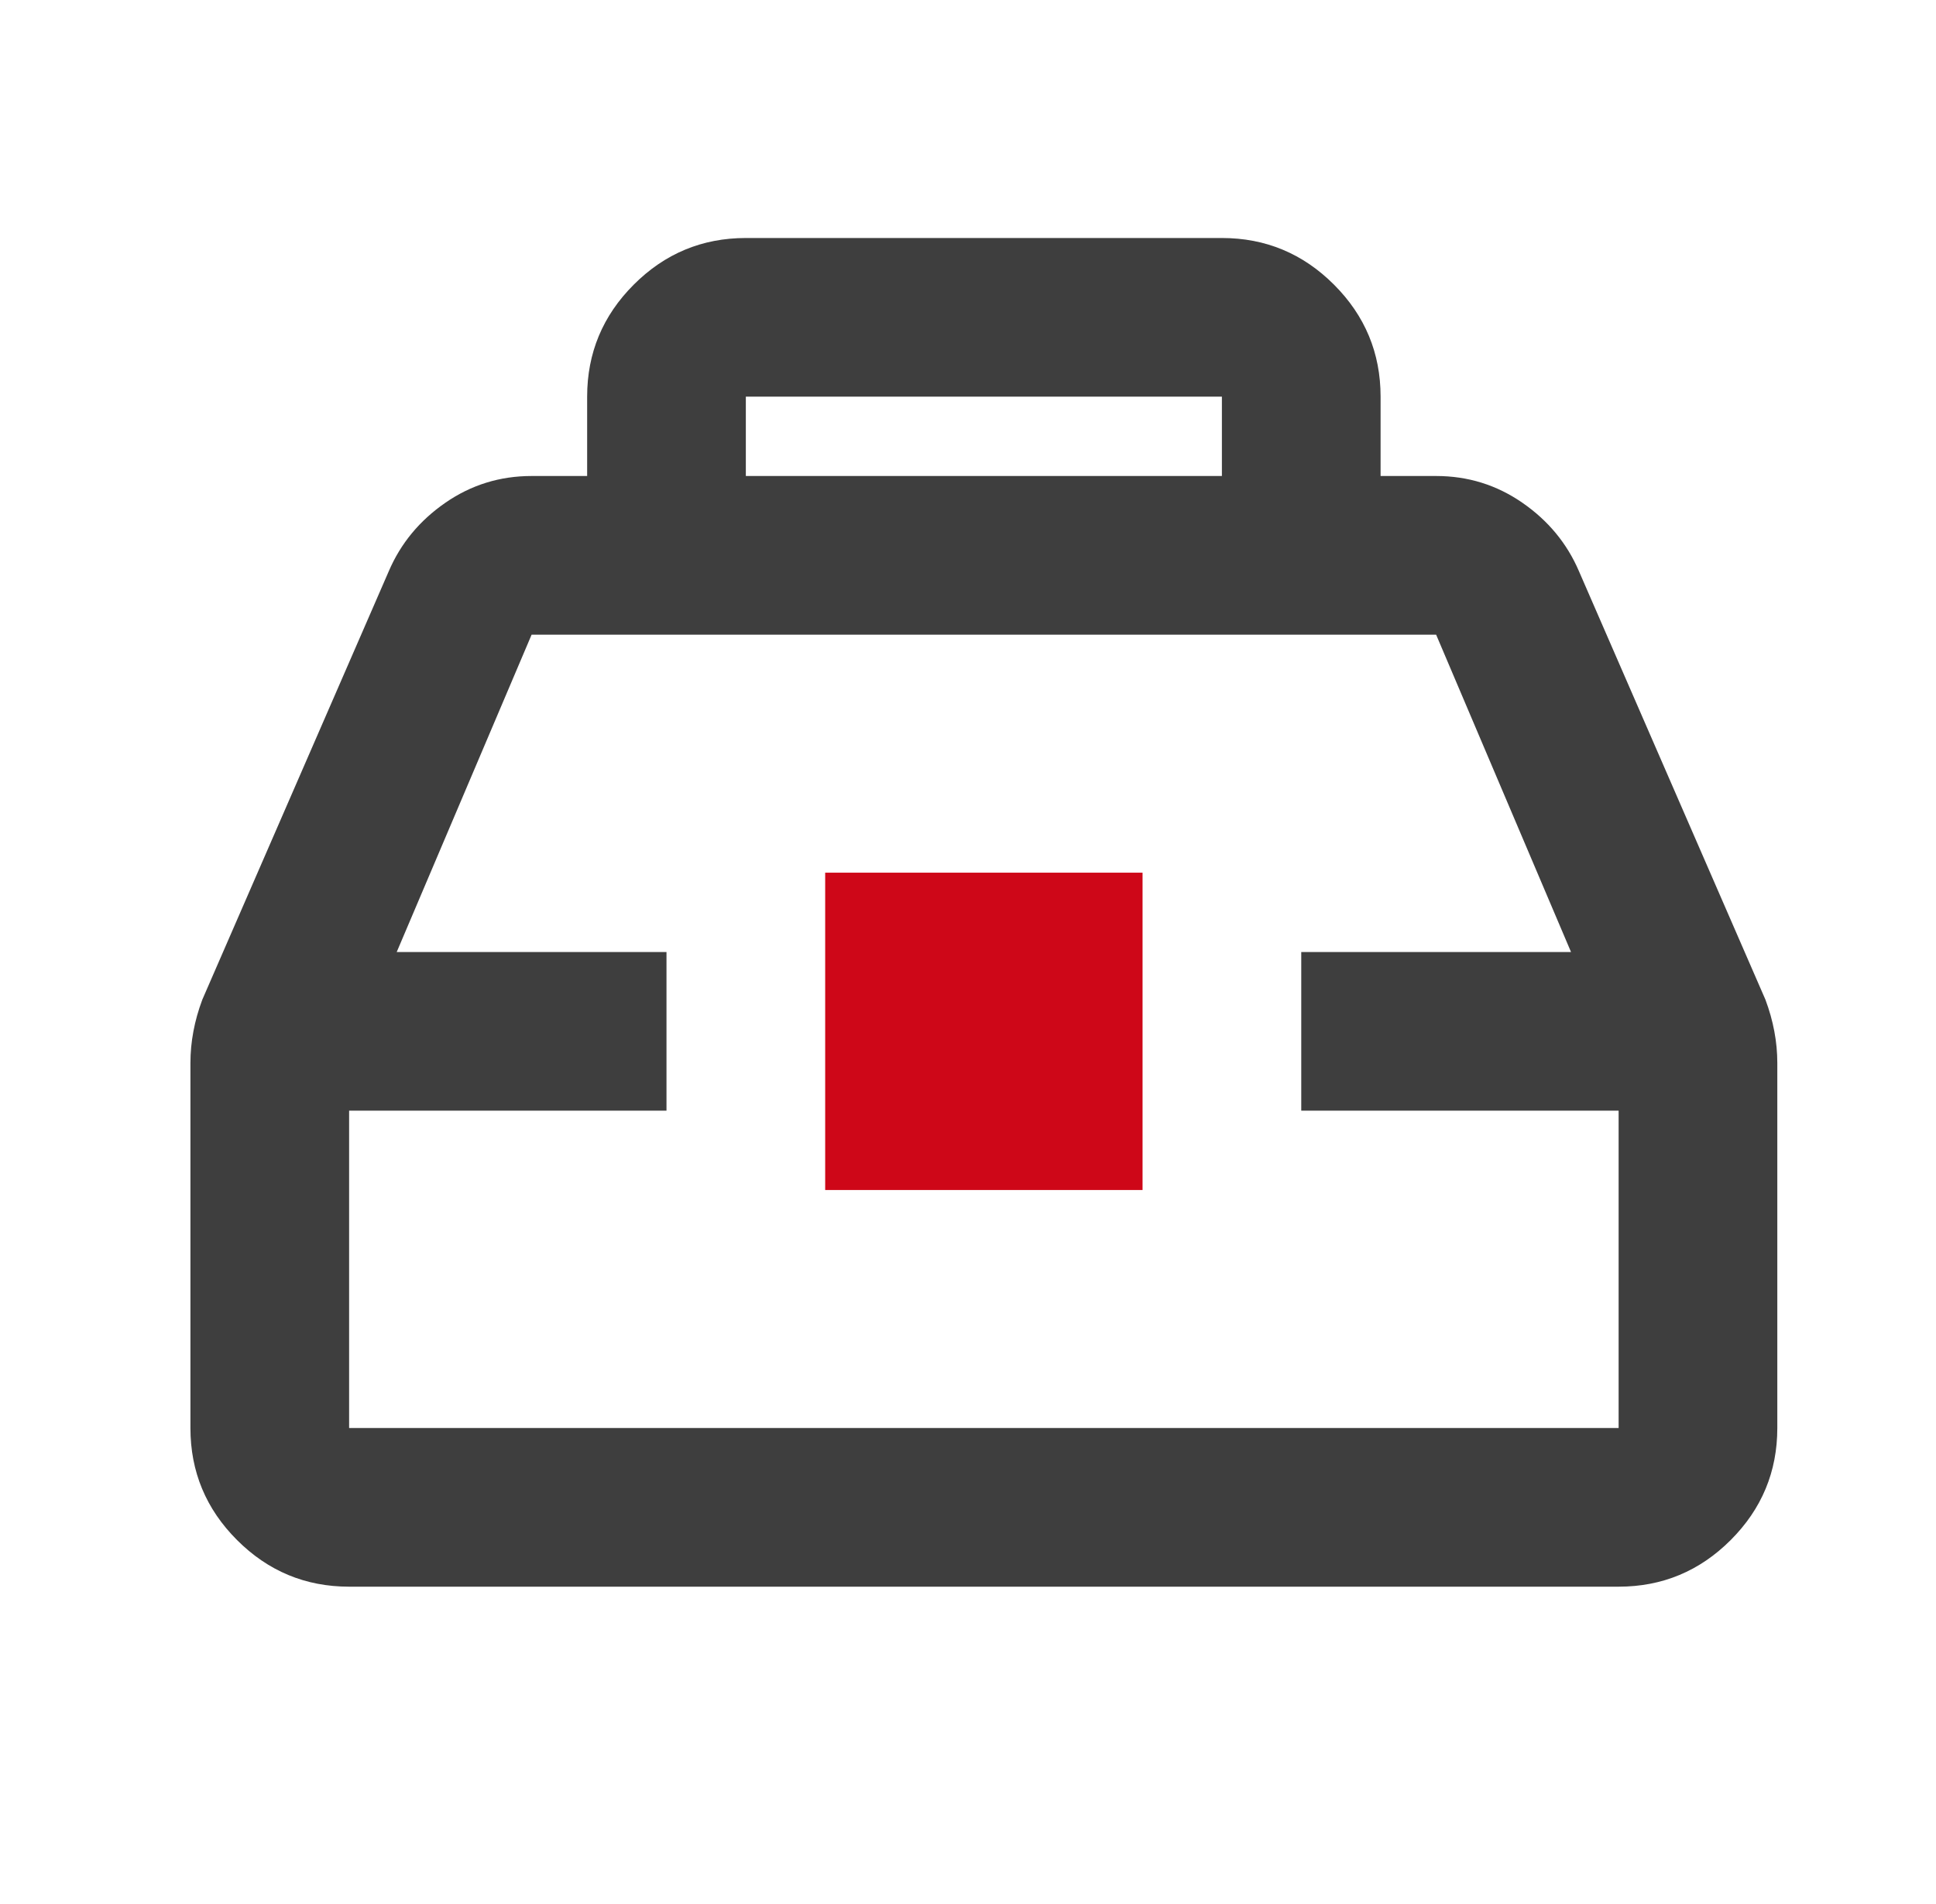 <svg xmlns="http://www.w3.org/2000/svg" width="61" height="60" viewBox="0 0 61 60" fill="none"><g clip-path="url(#clip0_6272_249267)"><mask id="mask0_6272_249267" style="mask-type:alpha" maskUnits="userSpaceOnUse" x="1" y="0" width="60" height="60"><rect x="1" width="60" height="60" fill="#D9D9D9"></rect></mask><g mask="url(#mask0_6272_249267)"><rect x="26" y="27.5" width="10" height="10" fill="#CE0718"></rect><path fill-rule="evenodd" clip-rule="evenodd" d="M18.5 12.5V15H16.75C15.75 15 14.844 15.281 14.031 15.844C13.219 16.406 12.625 17.125 12.25 18L6.375 31.5C6.25 31.833 6.156 32.167 6.094 32.5C6.031 32.833 6 33.167 6 33.5V45C6 46.375 6.49 47.552 7.469 48.531C8.448 49.51 9.625 50 11 50H51C52.375 50 53.552 49.51 54.531 48.531C55.51 47.552 56 46.375 56 45V33.5C56 33.167 55.969 32.833 55.906 32.5C55.844 32.167 55.75 31.833 55.625 31.5L49.75 18C49.375 17.125 48.781 16.406 47.969 15.844C47.156 15.281 46.25 15 45.25 15H43.5V12.5C43.5 11.125 43.01 9.948 42.031 8.969C41.052 7.99 39.875 7.5 38.5 7.5H23.5C22.125 7.5 20.948 7.99 19.969 8.969C18.99 9.948 18.5 11.125 18.5 12.5ZM38.5 15H23.5V12.5H38.5V15ZM19.969 30H18.5H12.5L16.75 20H45.25L49.5 30H43.5H42.031H41V35H42.031H43.5H51V45H11V35H18.5H19.75H21V30H19.969Z" fill="#3E3E3E"></path></g></g><defs><clipPath id="clip0_6272_249267"><rect width="60" height="60" fill="white" transform="translate(0.868)"></rect></clipPath></defs></svg>